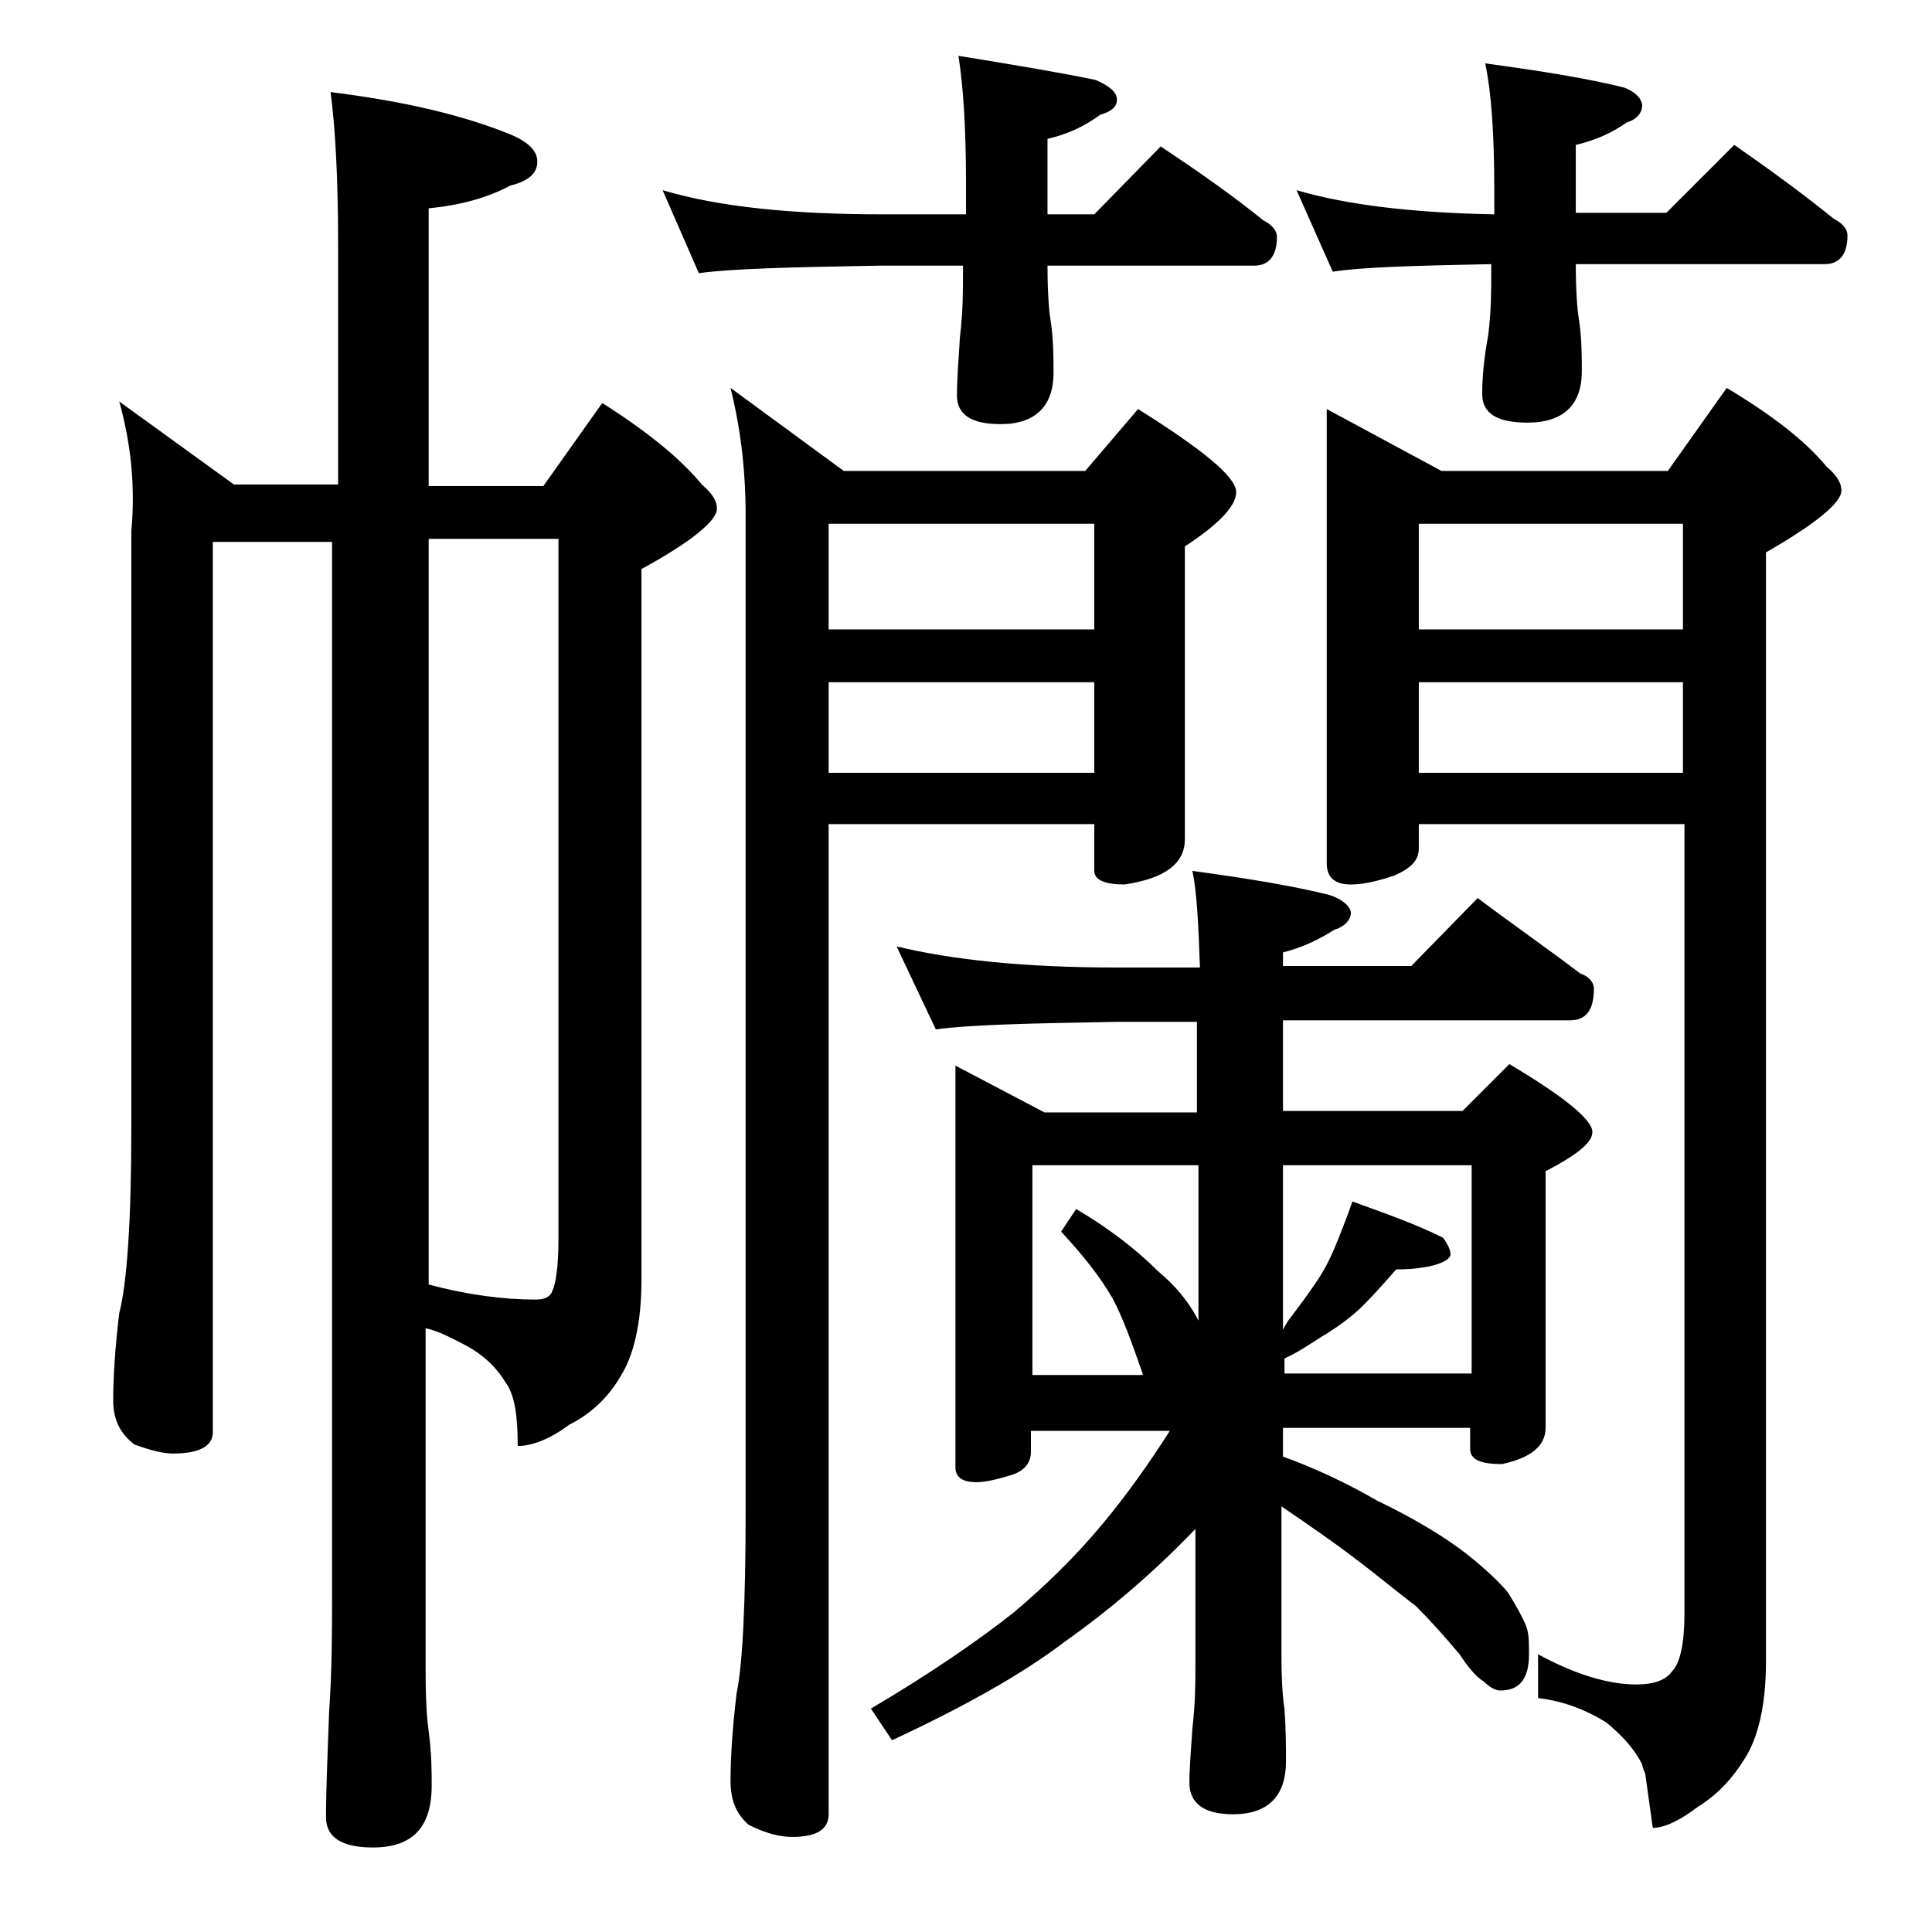 <?xml version="1.0" encoding="utf-8"?>
<!-- Generator: Adobe Illustrator 18.0.0, SVG Export Plug-In . SVG Version: 6.00 Build 0)  -->
<!DOCTYPE svg PUBLIC "-//W3C//DTD SVG 1.1//EN" "http://www.w3.org/Graphics/SVG/1.1/DTD/svg11.dtd">
<svg version="1.1" id="Layer_1" xmlns="http://www.w3.org/2000/svg" xmlns:xlink="http://www.w3.org/1999/xlink" x="0px" y="0px"
	 viewBox="0 0 128 128" enable-background="new 0 0 128 128" xml:space="preserve">
<path d="M7.9,26.6l7.6,5.5h6.9v-16c0-4.4-0.2-7.8-0.5-10c4.8,0.6,8.7,1.5,11.9,2.8c1.2,0.5,1.8,1.1,1.8,1.8c0,0.8-0.6,1.3-1.8,1.6
	c-1.5,0.8-3.3,1.3-5.4,1.5v18.4H36l3.9-5.5c3,1.9,5.2,3.7,6.6,5.4c0.7,0.6,1,1.1,1,1.6c0,0.8-1.7,2.2-5,4v47.1c0,2.8-0.5,5-1.4,6.4
	c-0.8,1.4-2,2.5-3.4,3.2c-1.2,0.9-2.4,1.4-3.4,1.4c0-2-0.2-3.4-0.8-4.2c-0.6-1-1.5-1.9-2.9-2.6c-0.8-0.4-1.5-0.8-2.4-1v22.9
	c0,1.8,0.1,3.1,0.2,3.8c0.2,1.5,0.2,2.7,0.2,3.6c0,2.8-1.3,4.1-3.9,4.1c-2.1,0-3.1-0.7-3.1-2c0-1.8,0.1-4.1,0.2-6.9
	c0.2-2.9,0.2-5.5,0.2-7.6v-70h-7.9v59c0,0.9-0.9,1.4-2.6,1.4c-0.7,0-1.5-0.2-2.6-0.6c-0.9-0.7-1.4-1.6-1.4-2.9
	c0-1.4,0.1-3.3,0.4-5.8c0.5-1.9,0.8-6,0.8-12.2V35.2C9,32,8.6,29.1,7.9,26.6z M28.4,35.7v49.4c2.6,0.7,5,1,7.1,1
	c0.6,0,1-0.2,1.1-0.6c0.2-0.4,0.4-1.5,0.4-3.4V35.7H28.4z M43.9,12.6c3.7,1.1,8.5,1.6,14.6,1.6H64v-2.1c0-3.8-0.2-6.5-0.5-8.4
	c3.7,0.6,6.7,1.1,9.1,1.6C73.5,5.7,74,6.1,74,6.6s-0.4,0.8-1.1,1c-1.1,0.8-2.2,1.3-3.5,1.6v5h3.1l4.4-4.5c2.4,1.6,4.7,3.2,6.8,4.9
	c0.6,0.3,0.9,0.7,0.9,1.1c0,1.2-0.5,1.9-1.5,1.9H69.4c0,1.8,0.1,3,0.2,3.6c0.2,1.3,0.2,2.5,0.2,3.5c0,2.2-1.2,3.4-3.5,3.4
	c-1.9,0-2.9-0.6-2.9-1.9c0-1,0.1-2.3,0.2-3.9c0.2-1.6,0.2-3,0.2-4.2v-0.5h-5.5c-5.9,0.1-9.9,0.2-12,0.5L43.9,12.6z M48.4,25.7
	l7.5,5.5h16l3.5-4.1c4.3,2.7,6.5,4.5,6.5,5.5c0,0.9-1.1,2.1-3.4,3.6v19.4c0,1.6-1.3,2.6-4,3c-1.3,0-2-0.3-2-0.9v-3.1H54.9v65.6
	c0,1-0.8,1.5-2.4,1.5c-0.8,0-1.7-0.2-2.9-0.8c-0.8-0.7-1.2-1.6-1.2-2.9c0-1.4,0.1-3.3,0.4-5.8c0.4-1.9,0.6-6,0.6-12.1V34.1
	C49.4,30.9,49,28.1,48.4,25.7z M54.9,41.7h17.6v-7H54.9V41.7z M54.9,51.2h17.6v-6H54.9V51.2z M59.4,62.7c3.7,0.9,8.5,1.4,14.6,1.4
	h5.5c-0.1-2.8-0.2-5-0.5-6.4c3.7,0.5,6.7,1,9.1,1.6c0.9,0.3,1.4,0.8,1.4,1.2s-0.4,0.9-1.1,1.1c-1.1,0.7-2.2,1.2-3.4,1.5v0.9h8.5
	l4.4-4.5c2.4,1.8,4.7,3.4,6.8,5c0.6,0.2,0.9,0.6,0.9,1c0,1.4-0.5,2.1-1.6,2.1H85v6h11.9l3.1-3.1c3.7,2.2,5.5,3.7,5.5,4.5
	c0,0.7-1,1.5-3.1,2.6v17c0,1.2-1,2-2.9,2.4c-1.4,0-2.1-0.3-2.1-1v-1.4H85v1.9c2.2,0.8,4.3,1.8,6.2,2.9c2.7,1.3,4.6,2.5,5.9,3.5
	c1.4,1.1,2.3,2,2.8,2.6c0.5,0.8,0.9,1.5,1.2,2.2c0.2,0.5,0.2,1.1,0.2,1.9c0,1.6-0.6,2.4-1.9,2.4c-0.3,0-0.7-0.2-1.1-0.6
	c-0.5-0.3-1-0.9-1.6-1.8c-1-1.2-2-2.3-2.9-3.2c-1.2-0.9-2.5-2-4.1-3.2c-1.3-1-2.9-2.1-4.8-3.4v9.9c0,1.8,0.1,2.9,0.2,3.5
	c0.1,1.4,0.1,2.6,0.1,3.5c0,2.3-1.2,3.5-3.5,3.5c-1.9,0-2.9-0.7-2.9-2.1c0-0.9,0.1-2.1,0.2-3.6c0.2-1.7,0.2-3.1,0.2-4.2v-9l-0.1,0.1
	c-2.7,2.8-5.5,5.2-8.6,7.4c-2.9,2.2-6.7,4.3-11.4,6.5l-1.4-2.1c3.9-2.3,7.1-4.5,9.5-6.4c2-1.7,4-3.6,5.9-5.9c1.5-1.8,3-3.9,4.4-6.1
	h-9.2v1.4c0,0.7-0.4,1.2-1.2,1.5c-1,0.3-1.8,0.5-2.4,0.5c-0.9,0-1.4-0.3-1.4-1V70.6l5.9,3.1h10.1v-6H74c-5.9,0.1-9.9,0.2-12,0.5
	L59.4,62.7z M68.5,91.1h7.2V91c-0.7-2-1.3-3.7-2-5c-0.8-1.4-2-2.9-3.4-4.4l1-1.5c2.2,1.3,4,2.7,5.4,4.1c1.2,1,2,2,2.6,3.1l0.1,0.2
	V77.2h-11V91.1z M85,77.2v10.9c0.2-0.4,0.4-0.7,0.5-0.8c0.6-0.8,1.2-1.6,1.8-2.5c0.6-0.9,1-1.8,1.4-2.8c0.3-0.8,0.6-1.5,0.9-2.4
	c2.2,0.8,4.2,1.5,6,2.4c0.3,0.4,0.5,0.8,0.5,1.1c0,0.3-0.5,0.6-1.4,0.8c-1,0.2-1.8,0.2-2.2,0.2c-0.7,0.8-1.4,1.6-2.2,2.4
	c-0.8,0.8-1.8,1.5-2.8,2.1c-0.8,0.5-1.5,1-2.4,1.4v1h12.4V77.2H85z M85.9,12.6c3.4,1,7.8,1.5,13.1,1.6v-1.6c0-3.8-0.2-6.5-0.6-8.4
	c3.7,0.5,6.8,1,9.2,1.6c0.8,0.3,1.2,0.8,1.2,1.2s-0.3,0.9-1,1.1c-1,0.7-2.1,1.2-3.4,1.5v4.5h6l4.5-4.5c2.3,1.6,4.5,3.2,6.6,4.9
	c0.6,0.3,0.9,0.7,0.9,1.1c0,1.2-0.5,1.9-1.5,1.9h-16.5c0,1.8,0.1,3,0.2,3.6c0.2,1.3,0.2,2.5,0.2,3.5c0,2.2-1.2,3.4-3.6,3.4
	c-2,0-3-0.6-3-1.9c0-1,0.1-2.3,0.4-3.9c0.2-1.6,0.2-3,0.2-4.2v-0.5c-5.1,0.1-8.6,0.2-10.5,0.5L85.9,12.6z M87.9,27.1l7.6,4.1h15
	l3.9-5.5c3,1.8,5.2,3.5,6.6,5.2c0.7,0.6,1,1.1,1,1.6c0,0.8-1.7,2.2-5,4.1v73.5c0,2.8-0.5,5-1.4,6.4c-0.8,1.3-1.8,2.4-3.1,3.2
	c-1.2,0.9-2.2,1.4-3,1.4l-0.5-3.6c-0.1-0.2-0.2-0.5-0.2-0.6c-0.5-1-1.3-1.9-2.4-2.8c-1.3-0.8-2.8-1.4-4.5-1.6v-2.9
	c2.4,1.3,4.6,2,6.5,2c1.2,0,2-0.3,2.4-0.9c0.5-0.5,0.8-1.8,0.8-3.8V54.6H94v1.6c0,0.8-0.5,1.3-1.6,1.8c-1.2,0.4-2.1,0.6-2.9,0.6
	c-1.1,0-1.6-0.5-1.6-1.4V27.1z M111.5,41.7v-7H94v7H111.5z M111.5,51.2v-6H94v6H111.5z"/>
</svg>
